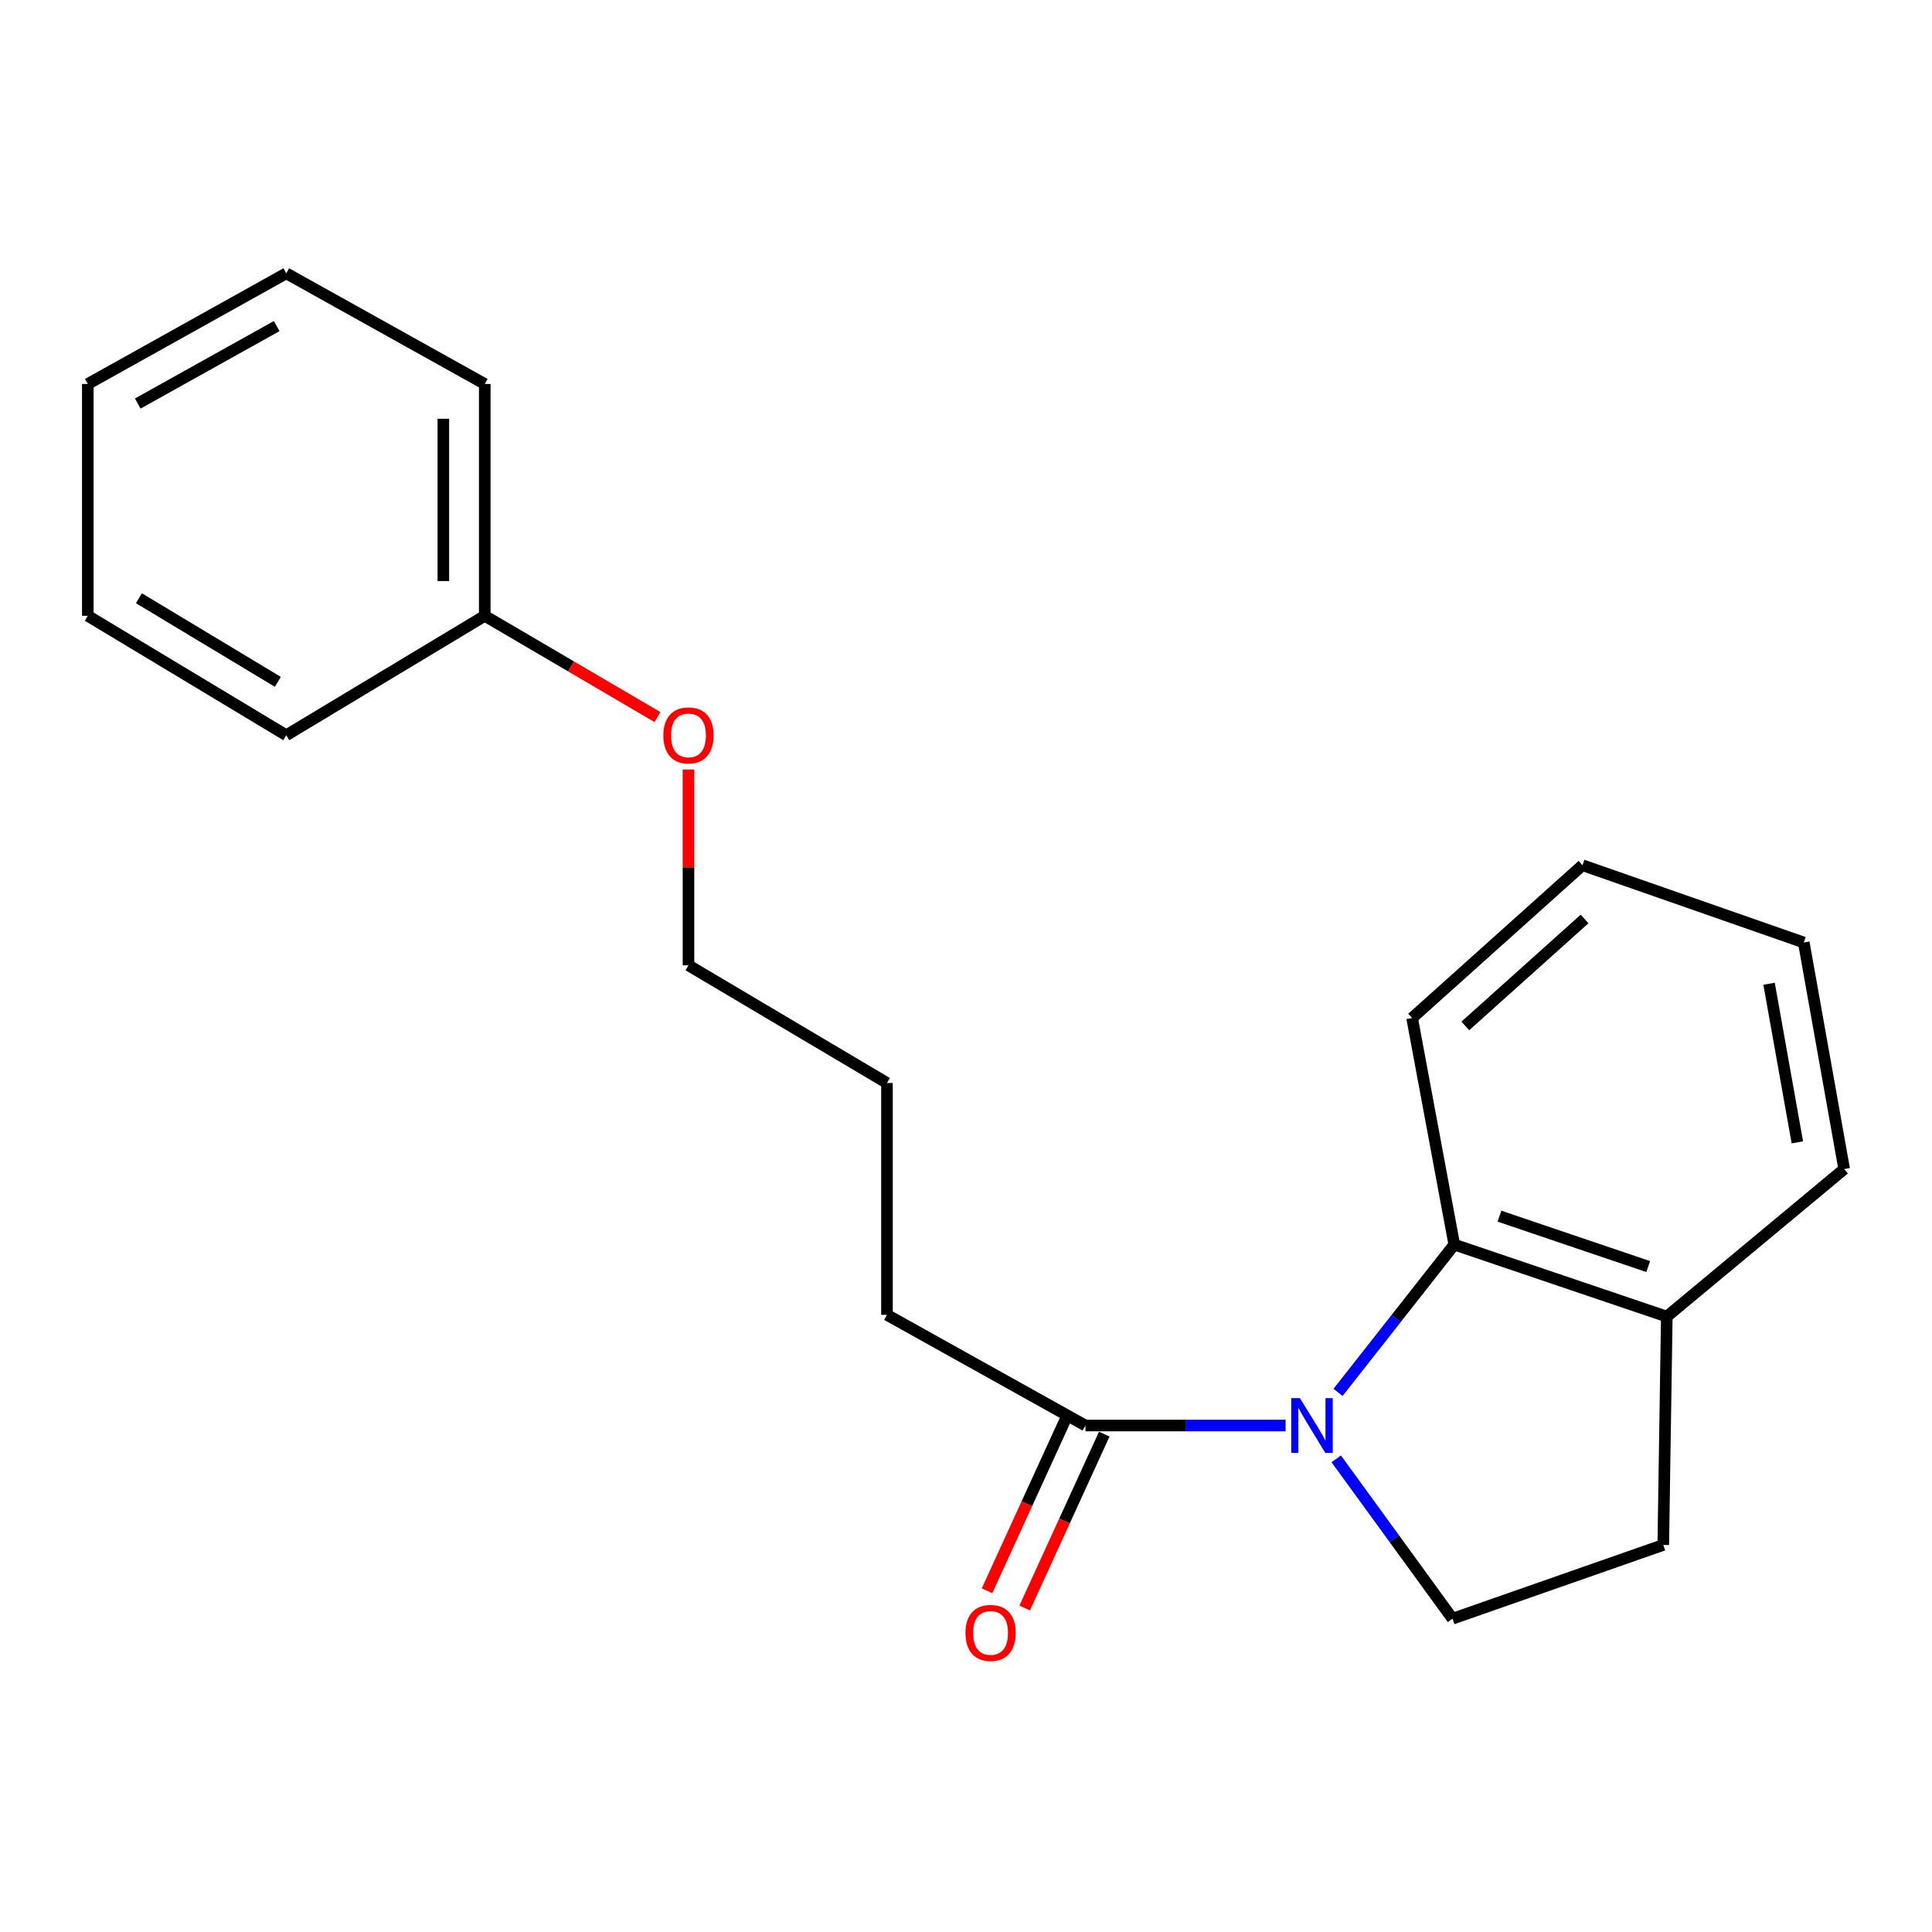 <?xml version='1.0' encoding='iso-8859-1'?>
<svg version='1.1' baseProfile='full'
              xmlns='http://www.w3.org/2000/svg'
                      xmlns:rdkit='http://www.rdkit.org/xml'
                      xmlns:xlink='http://www.w3.org/1999/xlink'
                  xml:space='preserve'
width='1000px' height='1000px' viewBox='0 0 1000 1000'>
<!-- END OF HEADER -->
<rect style='opacity:1.0;fill:#FFFFFF;stroke:none' width='1000' height='1000' x='0' y='0'> </rect>
<path class='bond-0' d='M 692.568,720.704 L 722.651,682.45' style='fill:none;fill-rule:evenodd;stroke:#0000FF;stroke-width:6px;stroke-linecap:butt;stroke-linejoin:miter;stroke-opacity:1' />
<path class='bond-0' d='M 722.651,682.45 L 752.733,644.195' style='fill:none;fill-rule:evenodd;stroke:#000000;stroke-width:6px;stroke-linecap:butt;stroke-linejoin:miter;stroke-opacity:1' />
<path class='bond-1' d='M 665.419,737.843 L 613.618,737.843' style='fill:none;fill-rule:evenodd;stroke:#0000FF;stroke-width:6px;stroke-linecap:butt;stroke-linejoin:miter;stroke-opacity:1' />
<path class='bond-1' d='M 613.618,737.843 L 561.817,737.843' style='fill:none;fill-rule:evenodd;stroke:#000000;stroke-width:6px;stroke-linecap:butt;stroke-linejoin:miter;stroke-opacity:1' />
<path class='bond-2' d='M 691.638,755.094 L 721.727,796.466' style='fill:none;fill-rule:evenodd;stroke:#0000FF;stroke-width:6px;stroke-linecap:butt;stroke-linejoin:miter;stroke-opacity:1' />
<path class='bond-2' d='M 721.727,796.466 L 751.816,837.838' style='fill:none;fill-rule:evenodd;stroke:#000000;stroke-width:6px;stroke-linecap:butt;stroke-linejoin:miter;stroke-opacity:1' />
<path class='bond-3' d='M 752.733,644.195 L 862.731,681.468' style='fill:none;fill-rule:evenodd;stroke:#000000;stroke-width:6px;stroke-linecap:butt;stroke-linejoin:miter;stroke-opacity:1' />
<path class='bond-3' d='M 776.112,629.484 L 853.111,655.576' style='fill:none;fill-rule:evenodd;stroke:#000000;stroke-width:6px;stroke-linecap:butt;stroke-linejoin:miter;stroke-opacity:1' />
<path class='bond-4' d='M 752.733,644.195 L 730.905,526.932' style='fill:none;fill-rule:evenodd;stroke:#000000;stroke-width:6px;stroke-linecap:butt;stroke-linejoin:miter;stroke-opacity:1' />
<path class='bond-5' d='M 552.071,733.383 L 531.479,778.384' style='fill:none;fill-rule:evenodd;stroke:#000000;stroke-width:6px;stroke-linecap:butt;stroke-linejoin:miter;stroke-opacity:1' />
<path class='bond-5' d='M 531.479,778.384 L 510.887,823.385' style='fill:none;fill-rule:evenodd;stroke:#FF0000;stroke-width:6px;stroke-linecap:butt;stroke-linejoin:miter;stroke-opacity:1' />
<path class='bond-5' d='M 571.562,742.302 L 550.97,787.303' style='fill:none;fill-rule:evenodd;stroke:#000000;stroke-width:6px;stroke-linecap:butt;stroke-linejoin:miter;stroke-opacity:1' />
<path class='bond-5' d='M 550.97,787.303 L 530.378,832.304' style='fill:none;fill-rule:evenodd;stroke:#FF0000;stroke-width:6px;stroke-linecap:butt;stroke-linejoin:miter;stroke-opacity:1' />
<path class='bond-6' d='M 561.817,737.843 L 459.094,680.563' style='fill:none;fill-rule:evenodd;stroke:#000000;stroke-width:6px;stroke-linecap:butt;stroke-linejoin:miter;stroke-opacity:1' />
<path class='bond-7' d='M 751.816,837.838 L 860.909,799.66' style='fill:none;fill-rule:evenodd;stroke:#000000;stroke-width:6px;stroke-linecap:butt;stroke-linejoin:miter;stroke-opacity:1' />
<path class='bond-8' d='M 862.731,681.468 L 954.545,605.111' style='fill:none;fill-rule:evenodd;stroke:#000000;stroke-width:6px;stroke-linecap:butt;stroke-linejoin:miter;stroke-opacity:1' />
<path class='bond-9' d='M 862.731,681.468 L 860.909,799.66' style='fill:none;fill-rule:evenodd;stroke:#000000;stroke-width:6px;stroke-linecap:butt;stroke-linejoin:miter;stroke-opacity:1' />
<path class='bond-10' d='M 250.911,318.749 L 295.608,344.951' style='fill:none;fill-rule:evenodd;stroke:#000000;stroke-width:6px;stroke-linecap:butt;stroke-linejoin:miter;stroke-opacity:1' />
<path class='bond-10' d='M 295.608,344.951 L 340.304,371.153' style='fill:none;fill-rule:evenodd;stroke:#FF0000;stroke-width:6px;stroke-linecap:butt;stroke-linejoin:miter;stroke-opacity:1' />
<path class='bond-11' d='M 250.911,318.749 L 250.911,198.747' style='fill:none;fill-rule:evenodd;stroke:#000000;stroke-width:6px;stroke-linecap:butt;stroke-linejoin:miter;stroke-opacity:1' />
<path class='bond-11' d='M 229.476,300.749 L 229.476,216.748' style='fill:none;fill-rule:evenodd;stroke:#000000;stroke-width:6px;stroke-linecap:butt;stroke-linejoin:miter;stroke-opacity:1' />
<path class='bond-12' d='M 250.911,318.749 L 148.177,380.566' style='fill:none;fill-rule:evenodd;stroke:#000000;stroke-width:6px;stroke-linecap:butt;stroke-linejoin:miter;stroke-opacity:1' />
<path class='bond-13' d='M 730.905,526.932 L 819.087,447.836' style='fill:none;fill-rule:evenodd;stroke:#000000;stroke-width:6px;stroke-linecap:butt;stroke-linejoin:miter;stroke-opacity:1' />
<path class='bond-13' d='M 758.445,531.025 L 820.172,475.657' style='fill:none;fill-rule:evenodd;stroke:#000000;stroke-width:6px;stroke-linecap:butt;stroke-linejoin:miter;stroke-opacity:1' />
<path class='bond-14' d='M 459.094,680.563 L 459.094,560.562' style='fill:none;fill-rule:evenodd;stroke:#000000;stroke-width:6px;stroke-linecap:butt;stroke-linejoin:miter;stroke-opacity:1' />
<path class='bond-15' d='M 356.36,398.303 L 356.36,448.976' style='fill:none;fill-rule:evenodd;stroke:#FF0000;stroke-width:6px;stroke-linecap:butt;stroke-linejoin:miter;stroke-opacity:1' />
<path class='bond-15' d='M 356.36,448.976 L 356.36,499.65' style='fill:none;fill-rule:evenodd;stroke:#000000;stroke-width:6px;stroke-linecap:butt;stroke-linejoin:miter;stroke-opacity:1' />
<path class='bond-16' d='M 954.545,605.111 L 933.634,487.837' style='fill:none;fill-rule:evenodd;stroke:#000000;stroke-width:6px;stroke-linecap:butt;stroke-linejoin:miter;stroke-opacity:1' />
<path class='bond-16' d='M 930.306,591.283 L 915.669,509.191' style='fill:none;fill-rule:evenodd;stroke:#000000;stroke-width:6px;stroke-linecap:butt;stroke-linejoin:miter;stroke-opacity:1' />
<path class='bond-17' d='M 356.36,499.65 L 459.094,560.562' style='fill:none;fill-rule:evenodd;stroke:#000000;stroke-width:6px;stroke-linecap:butt;stroke-linejoin:miter;stroke-opacity:1' />
<path class='bond-18' d='M 250.911,198.747 L 148.177,141.468' style='fill:none;fill-rule:evenodd;stroke:#000000;stroke-width:6px;stroke-linecap:butt;stroke-linejoin:miter;stroke-opacity:1' />
<path class='bond-19' d='M 148.177,380.566 L 45.455,318.749' style='fill:none;fill-rule:evenodd;stroke:#000000;stroke-width:6px;stroke-linecap:butt;stroke-linejoin:miter;stroke-opacity:1' />
<path class='bond-19' d='M 143.821,352.927 L 71.915,309.655' style='fill:none;fill-rule:evenodd;stroke:#000000;stroke-width:6px;stroke-linecap:butt;stroke-linejoin:miter;stroke-opacity:1' />
<path class='bond-20' d='M 819.087,447.836 L 933.634,487.837' style='fill:none;fill-rule:evenodd;stroke:#000000;stroke-width:6px;stroke-linecap:butt;stroke-linejoin:miter;stroke-opacity:1' />
<path class='bond-21' d='M 148.177,141.468 L 45.455,198.747' style='fill:none;fill-rule:evenodd;stroke:#000000;stroke-width:6px;stroke-linecap:butt;stroke-linejoin:miter;stroke-opacity:1' />
<path class='bond-21' d='M 143.208,168.781 L 71.302,208.877' style='fill:none;fill-rule:evenodd;stroke:#000000;stroke-width:6px;stroke-linecap:butt;stroke-linejoin:miter;stroke-opacity:1' />
<path class='bond-22' d='M 45.455,318.749 L 45.455,198.747' style='fill:none;fill-rule:evenodd;stroke:#000000;stroke-width:6px;stroke-linecap:butt;stroke-linejoin:miter;stroke-opacity:1' />
<path  class='atom-0' d='M 672.831 723.683
L 682.111 738.683
Q 683.031 740.163, 684.511 742.843
Q 685.991 745.523, 686.071 745.683
L 686.071 723.683
L 689.831 723.683
L 689.831 752.003
L 685.951 752.003
L 675.991 735.603
Q 674.831 733.683, 673.591 731.483
Q 672.391 729.283, 672.031 728.603
L 672.031 752.003
L 668.351 752.003
L 668.351 723.683
L 672.831 723.683
' fill='#0000FF'/>
<path  class='atom-5' d='M 499.73 845.194
Q 499.73 838.394, 503.09 834.594
Q 506.45 830.794, 512.73 830.794
Q 519.01 830.794, 522.37 834.594
Q 525.73 838.394, 525.73 845.194
Q 525.73 852.074, 522.33 855.994
Q 518.93 859.874, 512.73 859.874
Q 506.49 859.874, 503.09 855.994
Q 499.73 852.114, 499.73 845.194
M 512.73 856.674
Q 517.05 856.674, 519.37 853.794
Q 521.73 850.874, 521.73 845.194
Q 521.73 839.634, 519.37 836.834
Q 517.05 833.994, 512.73 833.994
Q 508.41 833.994, 506.05 836.794
Q 503.73 839.594, 503.73 845.194
Q 503.73 850.914, 506.05 853.794
Q 508.41 856.674, 512.73 856.674
' fill='#FF0000'/>
<path  class='atom-10' d='M 343.36 380.646
Q 343.36 373.846, 346.72 370.046
Q 350.08 366.246, 356.36 366.246
Q 362.64 366.246, 366 370.046
Q 369.36 373.846, 369.36 380.646
Q 369.36 387.526, 365.96 391.446
Q 362.56 395.326, 356.36 395.326
Q 350.12 395.326, 346.72 391.446
Q 343.36 387.566, 343.36 380.646
M 356.36 392.126
Q 360.68 392.126, 363 389.246
Q 365.36 386.326, 365.36 380.646
Q 365.36 375.086, 363 372.286
Q 360.68 369.446, 356.36 369.446
Q 352.04 369.446, 349.68 372.246
Q 347.36 375.046, 347.36 380.646
Q 347.36 386.366, 349.68 389.246
Q 352.04 392.126, 356.36 392.126
' fill='#FF0000'/>
</svg>
